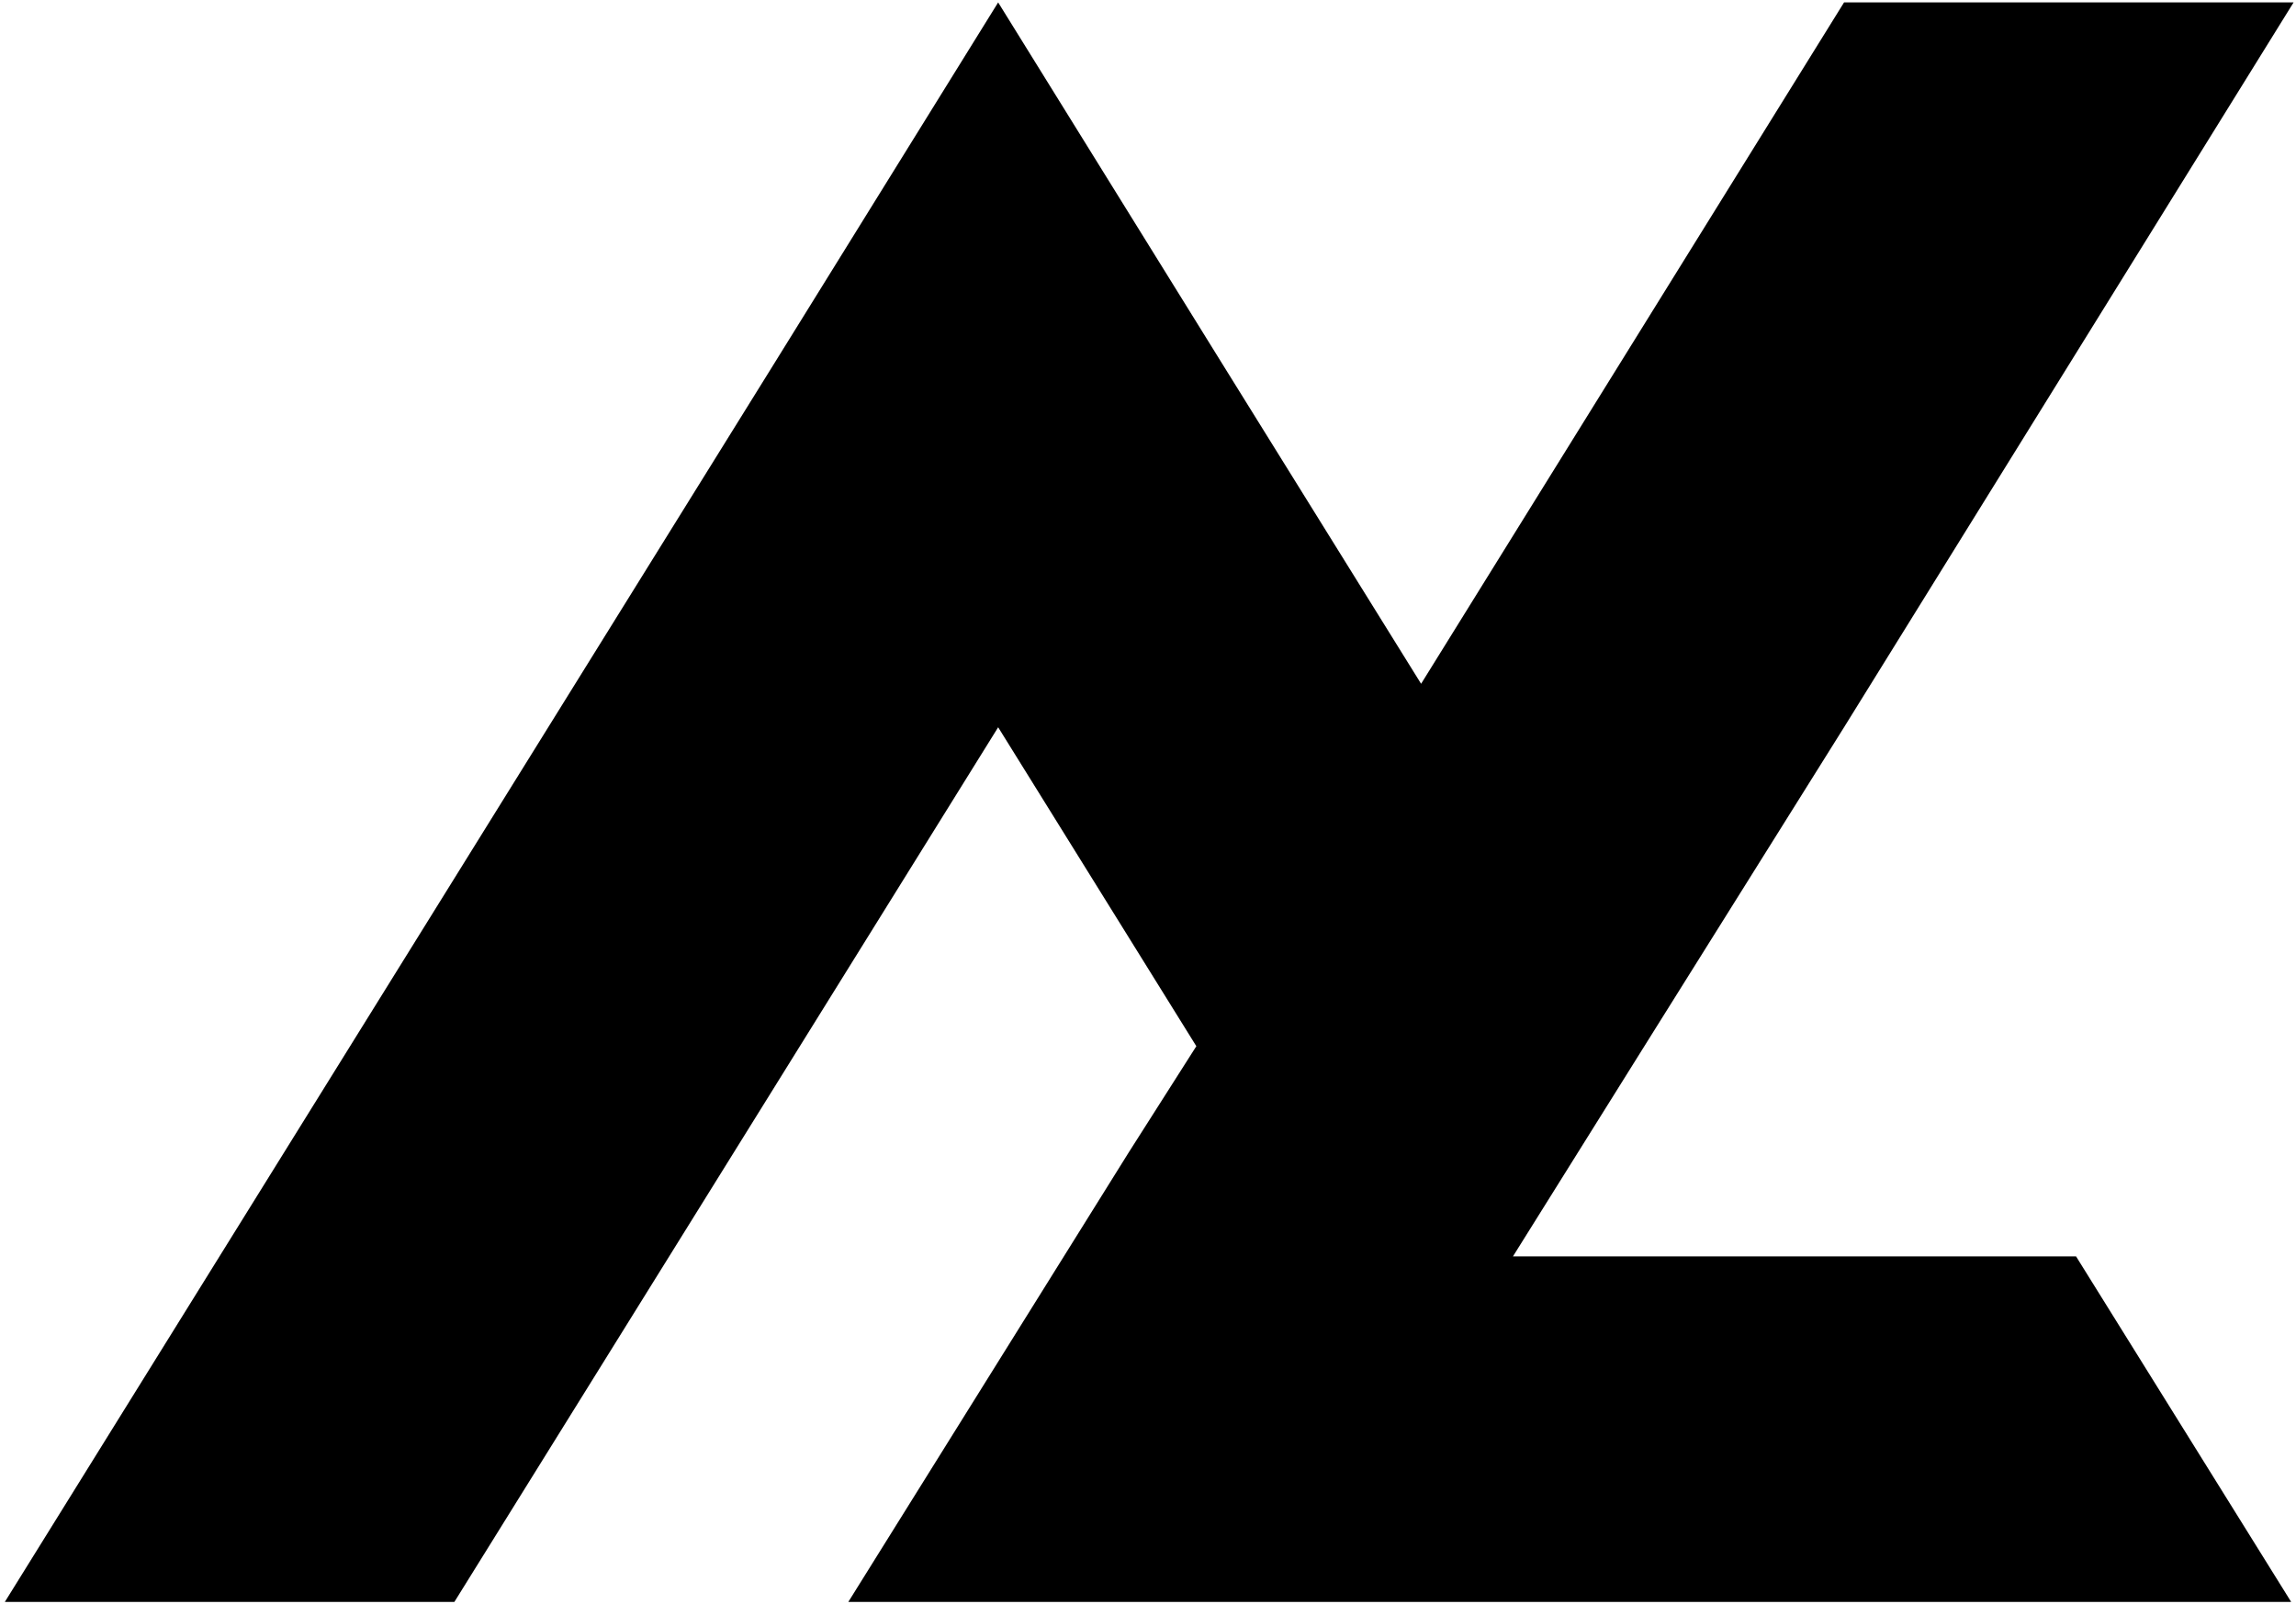 <svg version="1.1" id="レイヤー_1" xmlns="http://www.w3.org/2000/svg" xmlns:xlink="http://www.w3.org/1999/xlink" x="0px"
	 y="0px" viewBox="0 0 95 66.4" style="enable-background:new 0 0 95 66.4;" xml:space="preserve">
<g id="レイヤー_1_00000057833874542102199820000012744856349759818646_">
	<g>
		<polygon class="st0" points="62.6,52 68.1,43.2 76.3,30.1 94.9,0.1 76.3,0.1 76.3,0.1 76.3,0.1 58.8,28.3 50.6,15.1 41.3,0.1 
			32,15.1 0.2,66.3 18.8,66.3 41.3,30.1 49.5,43.3 46.7,47.7 35.1,66.3 94.8,66.3 85.9,52 		"/>
	</g>
</g>
</svg>
